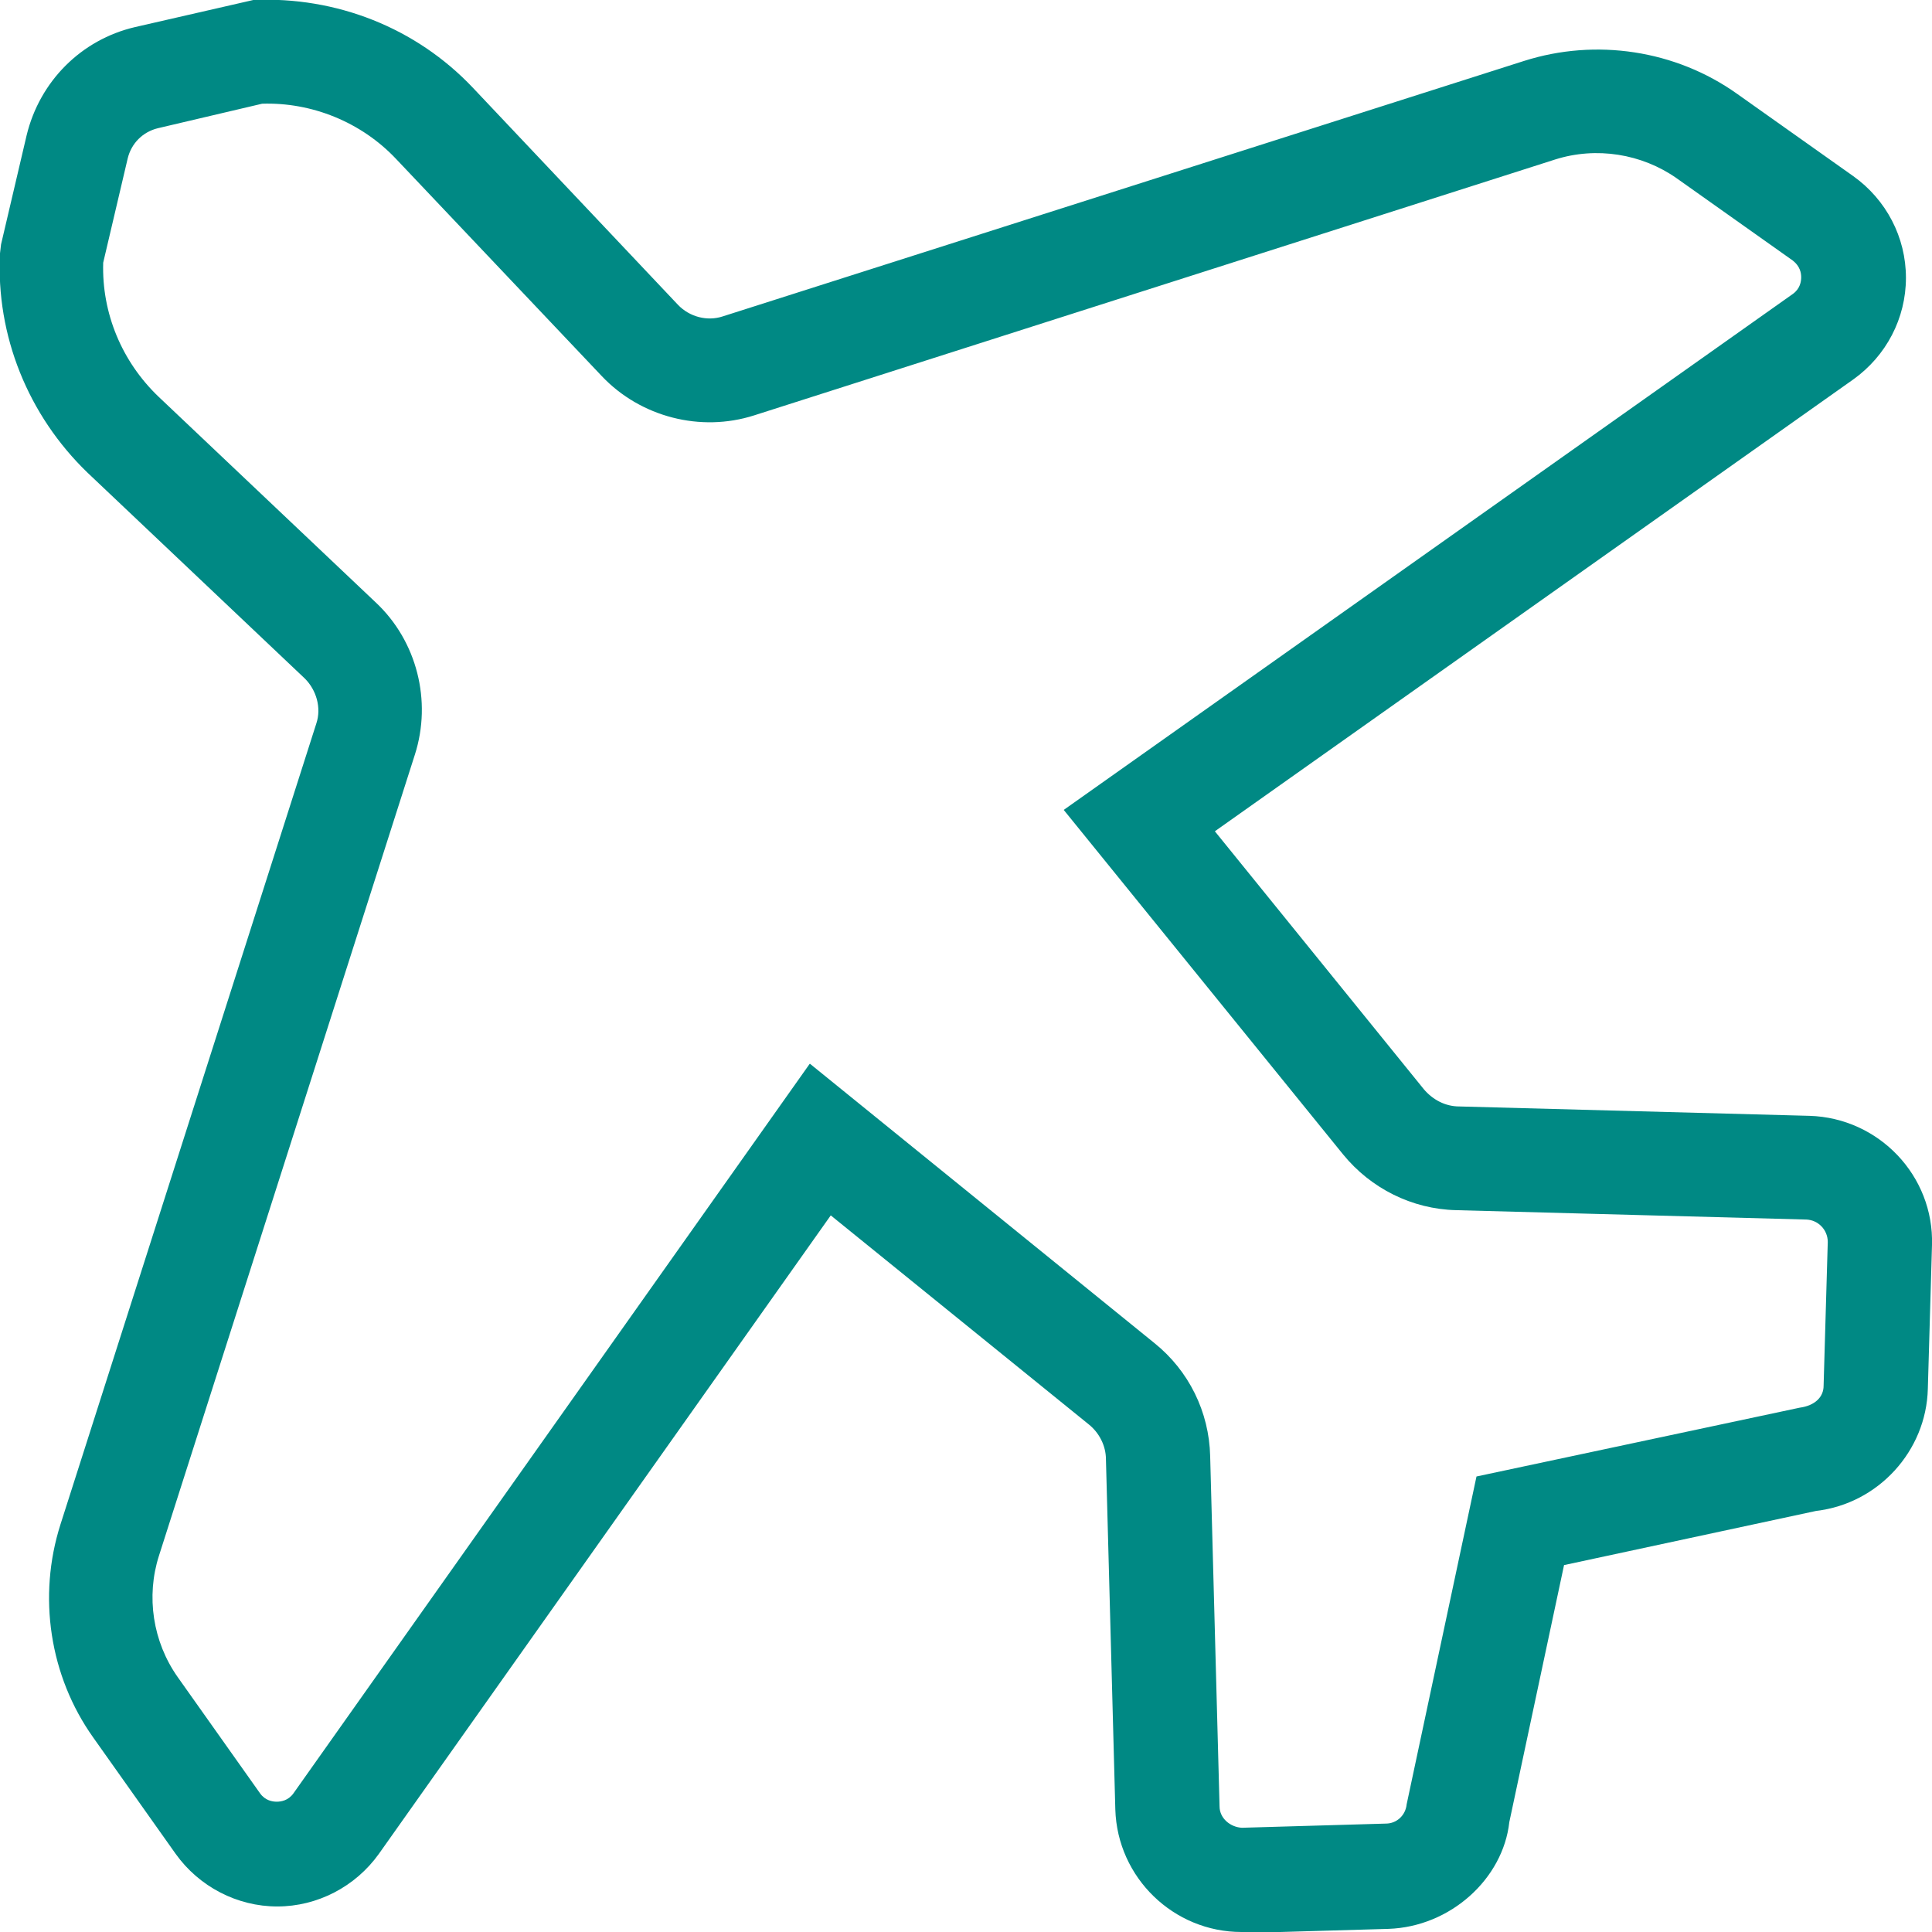 <?xml version="1.0" encoding="UTF-8"?><svg id="Layer_2" xmlns="http://www.w3.org/2000/svg" viewBox="0 0 37.07 37.07"><g id="Layer_1-2"><path d="m23.82,37.07c-1.3,0-2.38-1.04-2.42-2.35l-.18-6.72c0-.26-.13-.51-.33-.67l-4.95-4.01-8.67,12.25c-.45.63-1.18,1.01-1.95,1.01h0c-.77,0-1.5-.38-1.95-1.01l-1.58-2.23c-.84-1.18-1.07-2.71-.63-4.09l4.91-15.37c.1-.3,0-.64-.22-.86l-4.17-3.95C.54,7.97-.08,6.44,0,4.86l.02-.17.49-2.09C.76,1.56,1.56.76,2.59.52L4.86,0c1.59-.07,3.12.53,4.21,1.68l3.94,4.17c.22.23.56.32.86.22L29.24,1.17c1.38-.44,2.91-.21,4.09.63l2.23,1.58c.63.45,1.01,1.17,1.01,1.95s-.38,1.5-1.01,1.95l-12.25,8.67,4.01,4.95c.17.2.41.33.68.33l6.72.18c1.33.04,2.39,1.15,2.35,2.48l-.08,2.76c-.03,1.19-.95,2.2-2.14,2.34l-4.84,1.04-1.05,4.93c-.12,1.09-1.13,2.01-2.32,2.05l-2.76.08s-.04,0-.07,0Zm-8.28-16.66l6.61,5.36c.66.53,1.05,1.32,1.07,2.17l.18,6.72c0,.23.21.4.43.41l2.76-.08c.21,0,.38-.16.4-.37l1.34-6.29,6.2-1.32c.3-.04.46-.21.46-.42l.08-2.76c0-.23-.18-.42-.41-.43l-6.72-.18c-.85-.02-1.64-.42-2.17-1.07l-5.36-6.61,13.99-9.9c.14-.1.16-.24.16-.32s-.02-.21-.16-.32h0l-2.23-1.58c-.67-.47-1.54-.61-2.33-.36l-15.37,4.91c-1.03.33-2.18.03-2.92-.75l-3.95-4.17c-.67-.71-1.62-1.09-2.57-1.06l-2,.47c-.29.07-.51.29-.58.58l-.47,2c-.03.97.36,1.9,1.06,2.57l4.17,3.95c.79.74,1.08,1.89.75,2.92l-4.91,15.37c-.25.78-.12,1.65.36,2.33l1.58,2.23c.1.14.24.16.32.16h0c.08,0,.22-.02.32-.16l9.9-13.99Z" fill="#008984"/></g></svg>